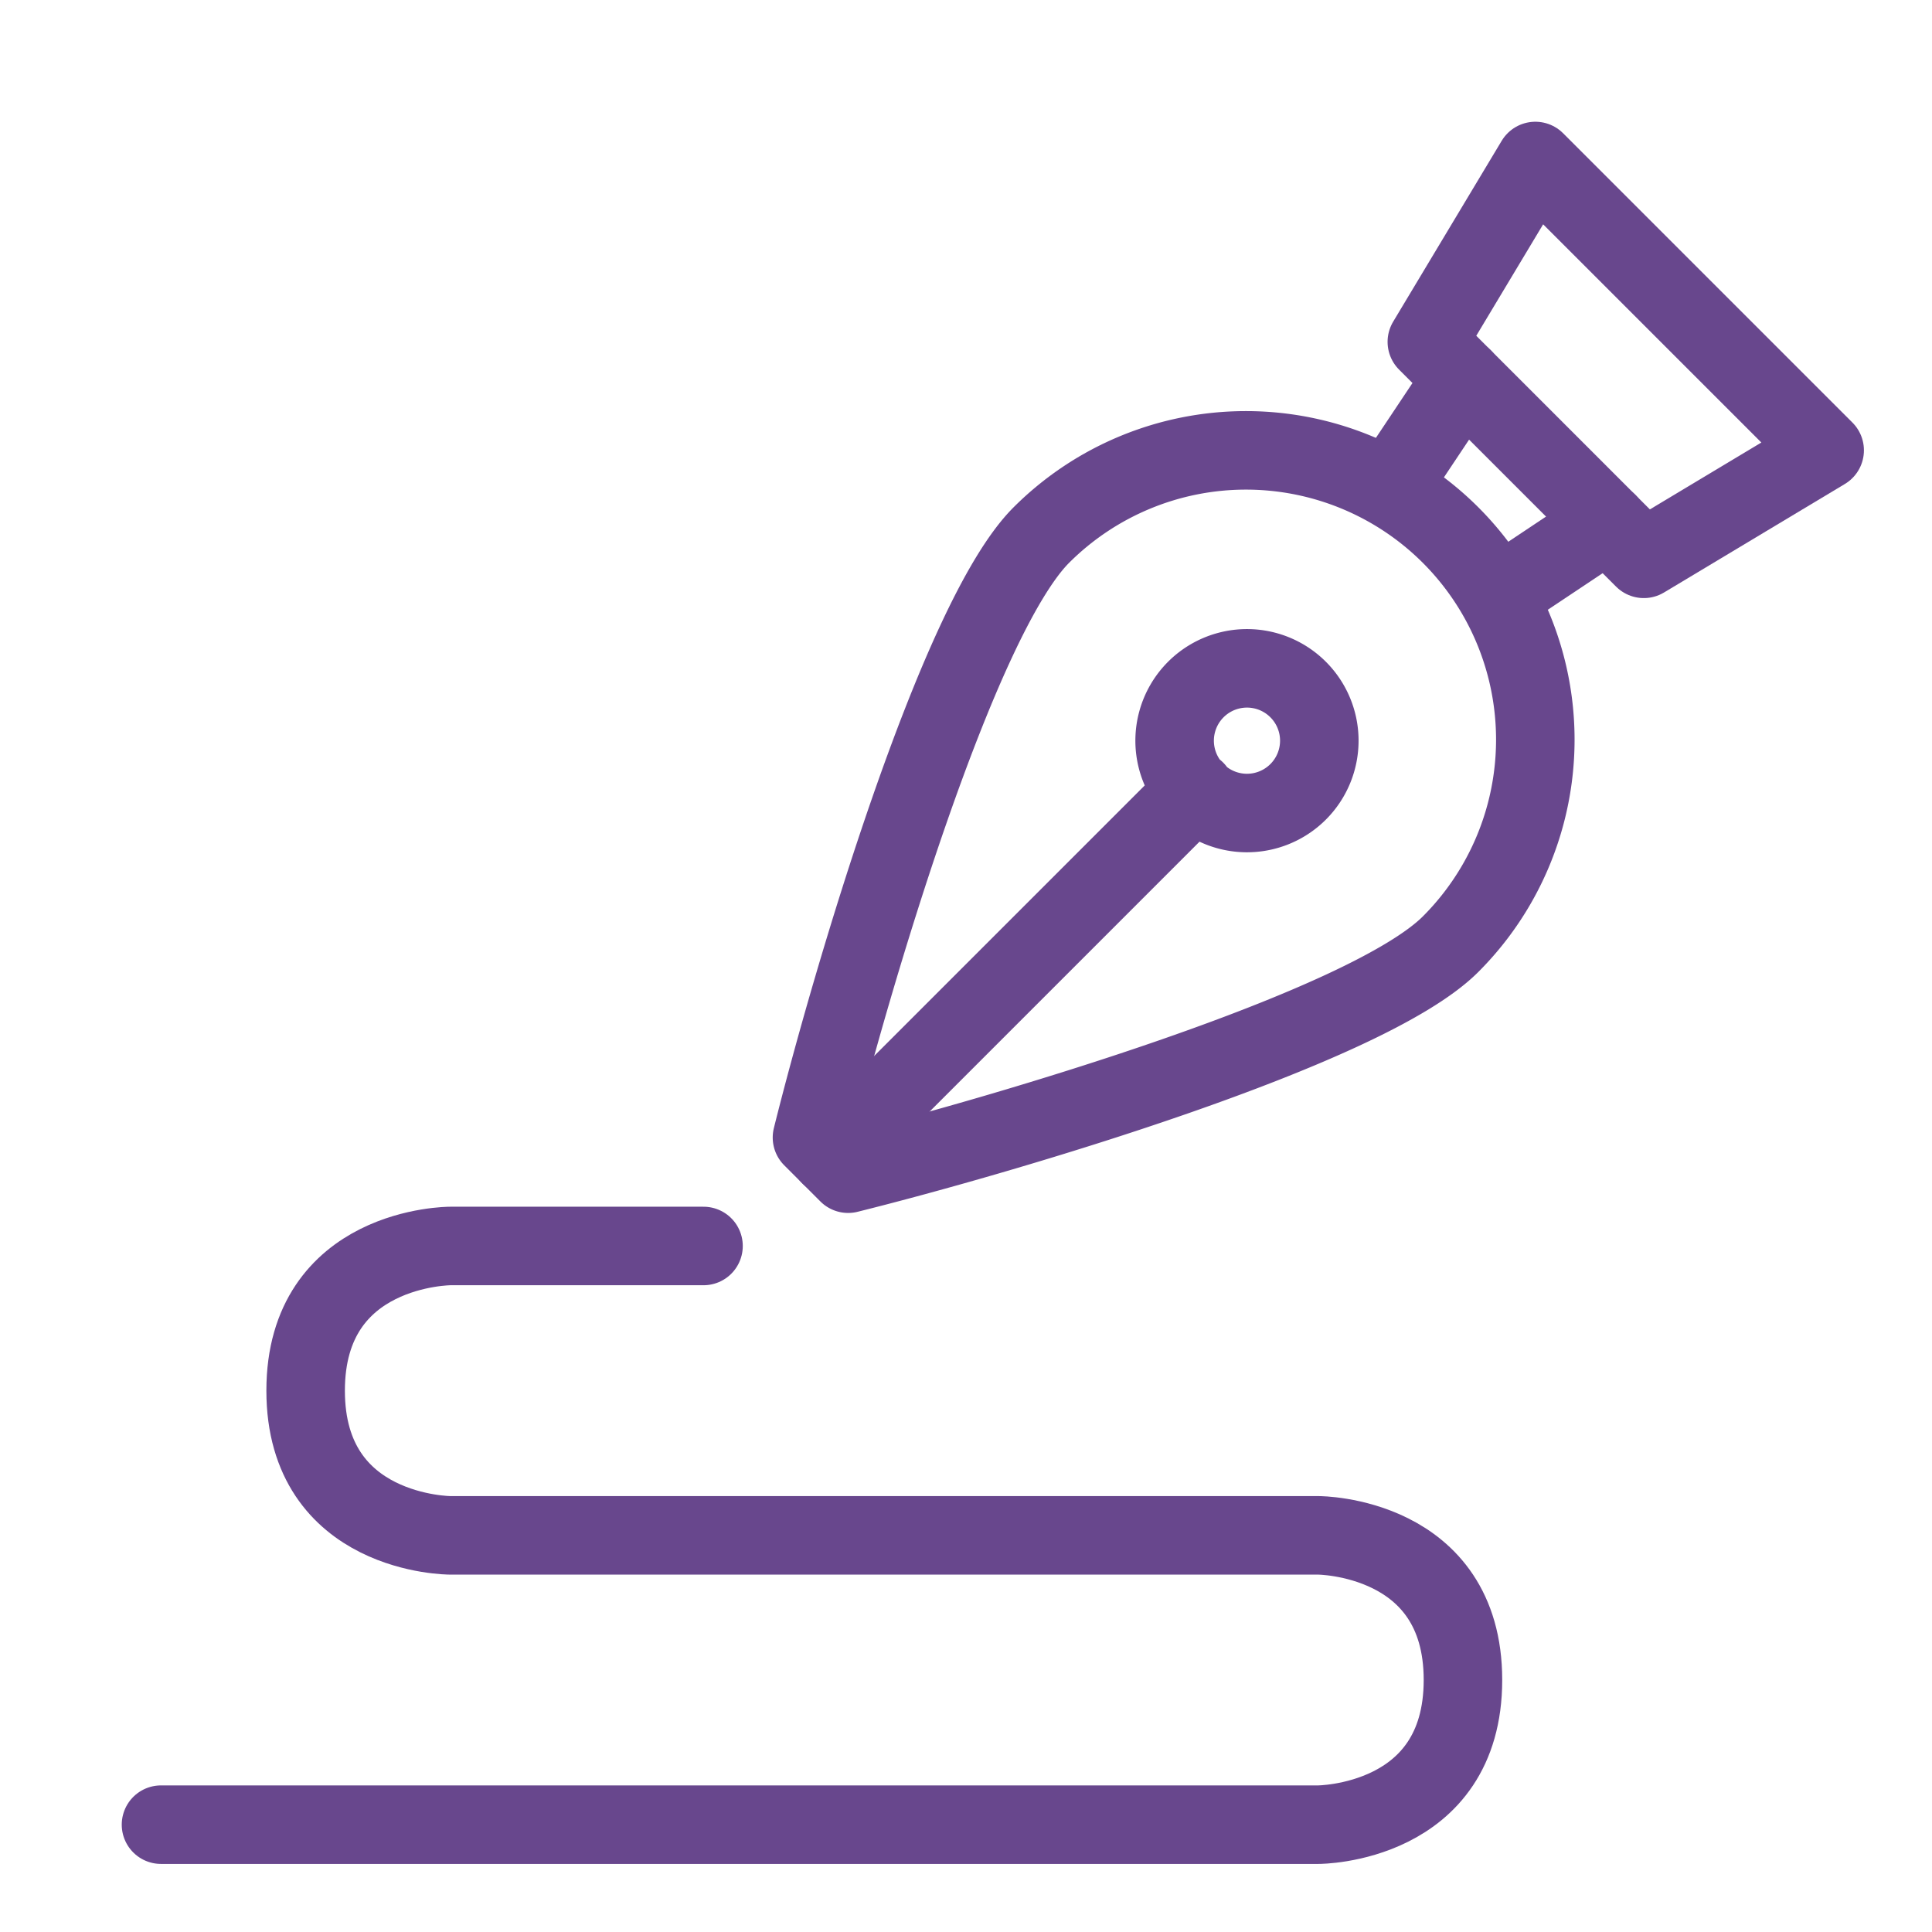 <svg xmlns="http://www.w3.org/2000/svg" width="36" height="36"><g fill="none" fill-rule="evenodd" stroke="#68478D" stroke-linecap="round" stroke-linejoin="round" stroke-width="1.463" transform="translate(3 3)"><path d="M24.029 6.97a5.394 5.394 0 0 0-7.625 0c-1.567 1.567-3.558 8.348-4.274 11.226l.674.674c2.878-.716 9.658-2.708 11.225-4.276a5.39 5.39 0 0 0 0-7.624z"/><path d="M21.17 9.83a1.348 1.348 0 1 1-1.906 1.906A1.348 1.348 0 0 1 21.17 9.83m-1.896 1.896l-6.807 6.807"/><path d="M25.609 0L31 5.391 27.63 7.413 23.587 3.37z"/><path d="M22.913 6.065l1.348-2.022m2.696 2.696l-2.022 1.348m-14.826 12.13H5.39s-2.695 0-2.695 2.696 2.695 2.696 2.695 2.696h16.174s2.696 0 2.696 2.695C24.26 31 21.565 31 21.565 31H0"/></g></svg>